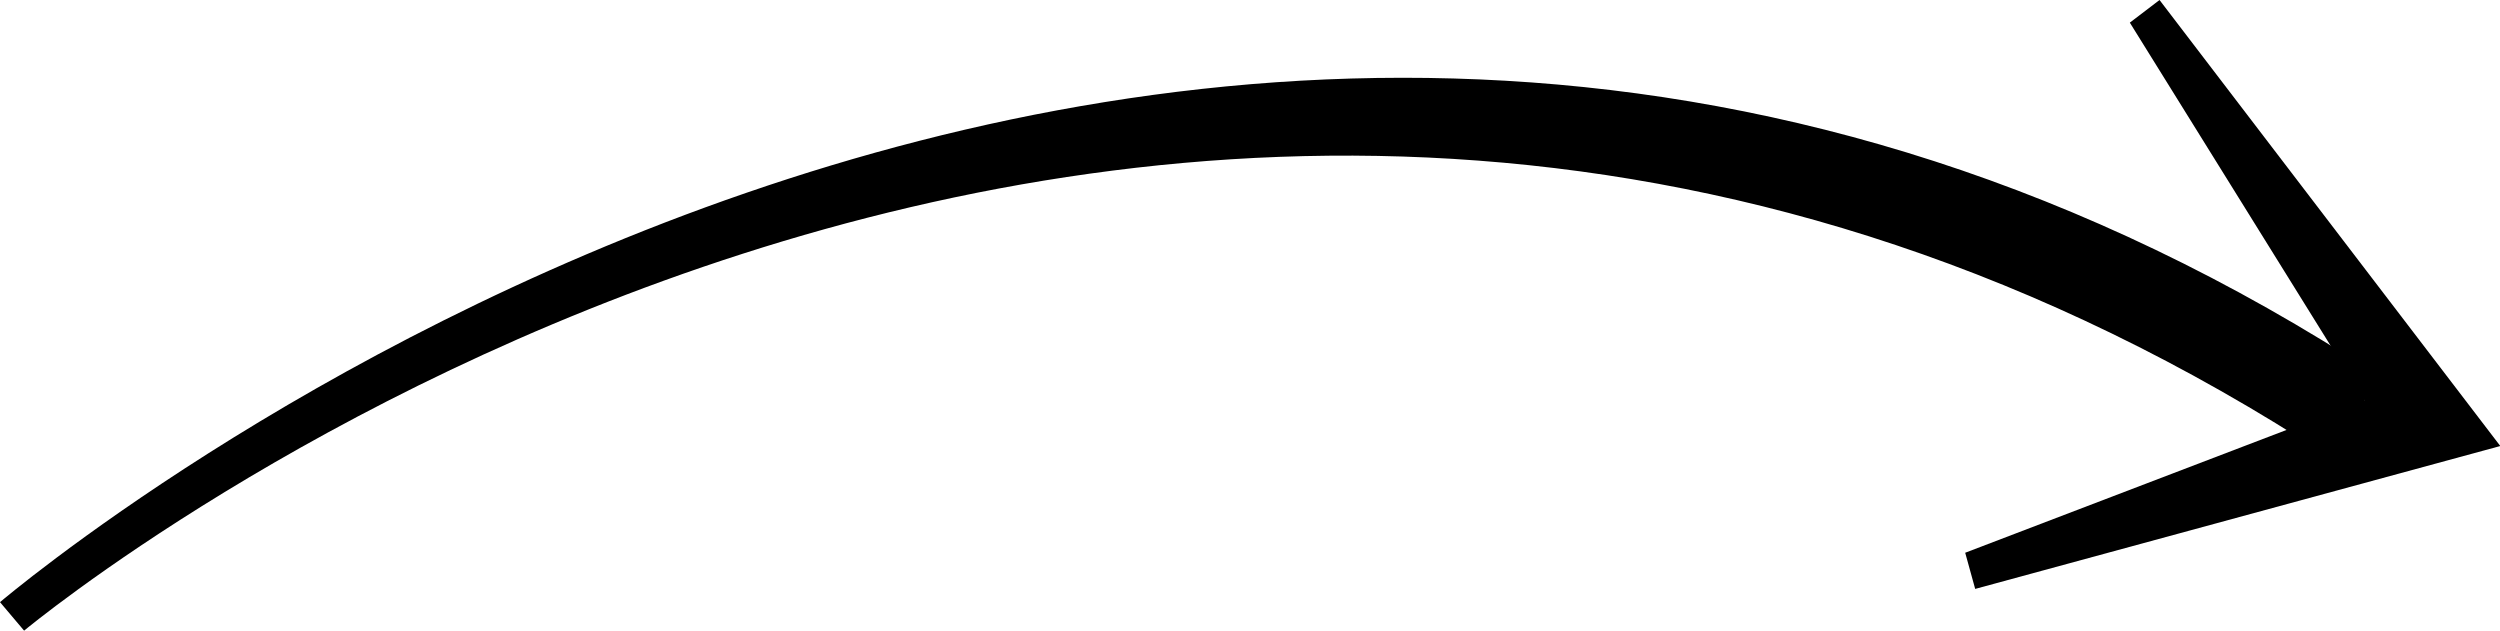 <svg xmlns="http://www.w3.org/2000/svg" id="_&#x421;&#x43B;&#x43E;&#x439;_2" data-name="&#x421;&#x43B;&#x43E;&#x439; 2" viewBox="0 0 85.03 21.46"><defs><style>      .cls-1 {        stroke-width: 0px;      }    </style></defs><g id="Grid"><g><path class="cls-1" d="M80.91,12.79C40.33-13.76.39,20.16,0,20.48l.82.97c.38-.32,38.66-31.91,78.44-5.88l1.65-2.78Z"></path><path class="cls-1" d="M73.45,0l-1.01.77,7.98,12.84-13.58,5.19.34,1.23,17.86-4.86L73.45,0Z"></path></g></g></svg>